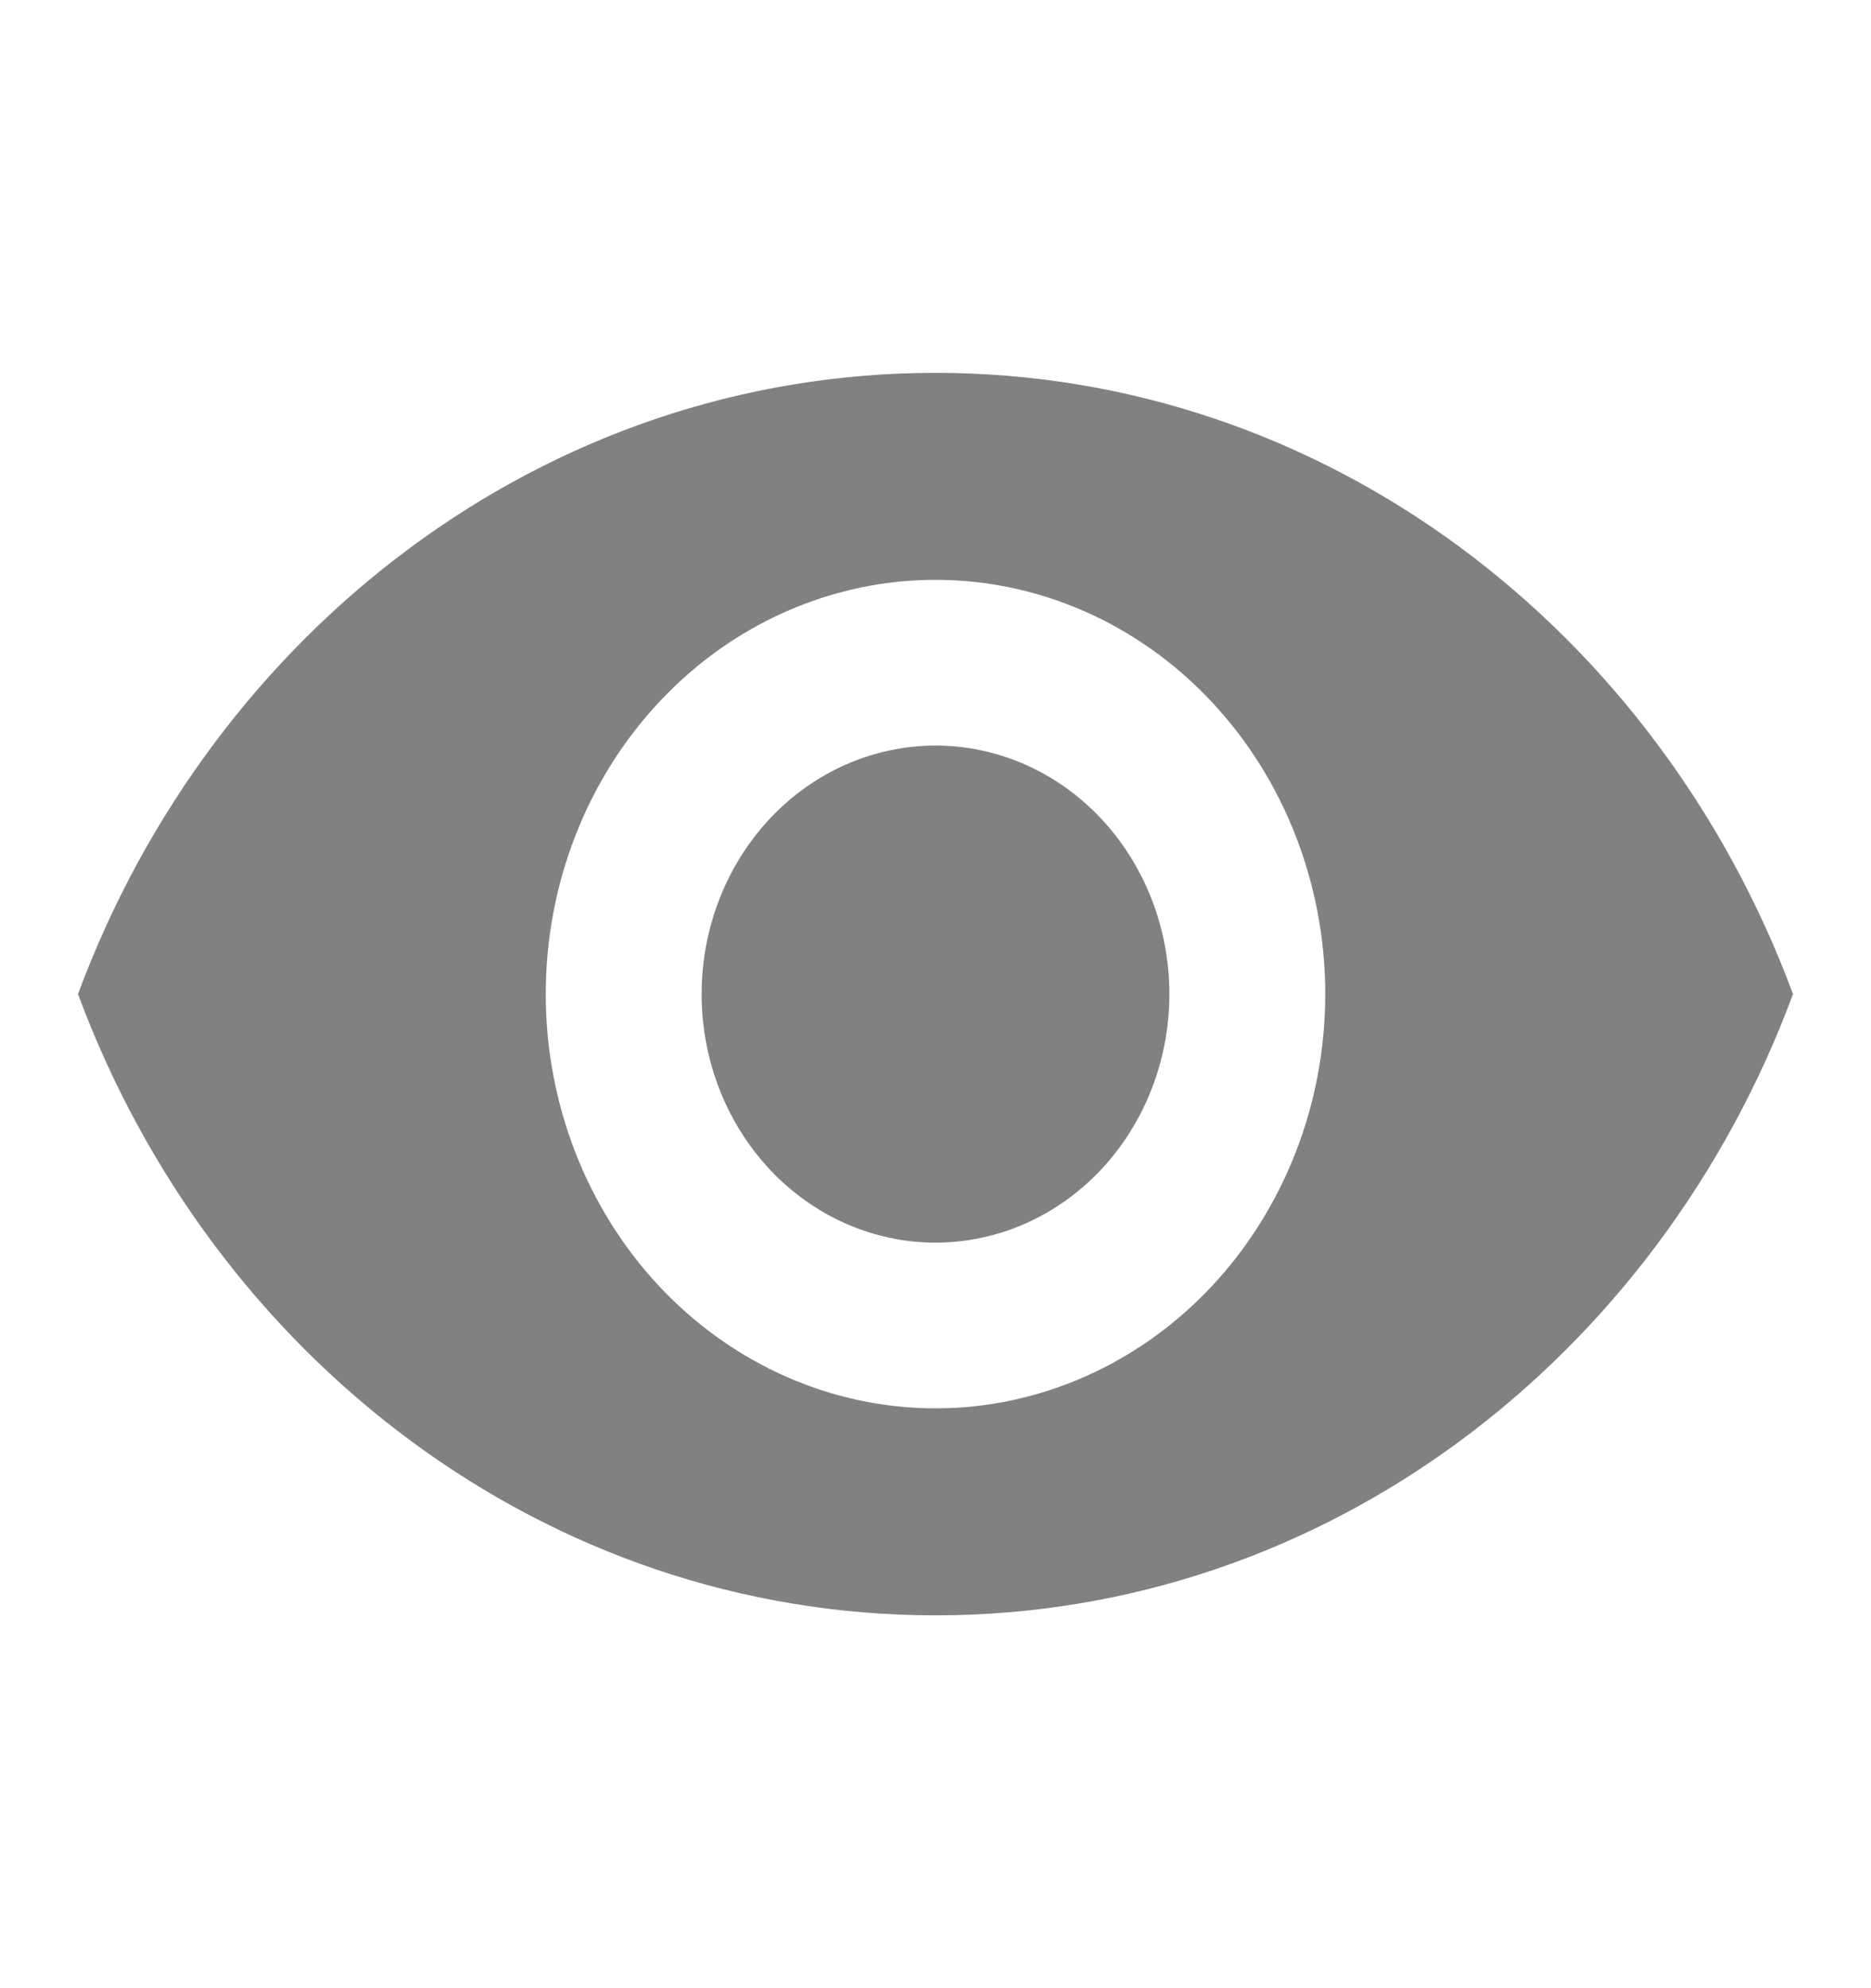 <svg width="16" height="17" viewBox="0 0 16 17" fill="none" xmlns="http://www.w3.org/2000/svg">
<path d="M8 6.375C7.47 6.375 6.961 6.599 6.586 6.997C6.211 7.396 6 7.936 6 8.5C6 9.064 6.211 9.604 6.586 10.003C6.961 10.401 7.47 10.625 8 10.625C8.531 10.625 9.039 10.401 9.414 10.003C9.789 9.604 10 9.064 10 8.5C10 7.936 9.789 7.396 9.414 6.997C9.039 6.599 8.531 6.375 8 6.375ZM8 12.042C7.116 12.042 6.268 11.668 5.643 11.004C5.018 10.34 4.667 9.439 4.667 8.5C4.667 7.561 5.018 6.66 5.643 5.996C6.268 5.331 7.116 4.958 8 4.958C8.884 4.958 9.732 5.331 10.357 5.996C10.982 6.66 11.333 7.561 11.333 8.5C11.333 9.439 10.982 10.34 10.357 11.004C9.732 11.668 8.884 12.042 8 12.042ZM8 3.188C4.667 3.188 1.82 5.39 0.667 8.5C1.82 11.61 4.667 13.812 8 13.812C11.333 13.812 14.18 11.61 15.333 8.5C14.18 5.39 11.333 3.188 8 3.188Z" fill="#818181"/>
</svg>
